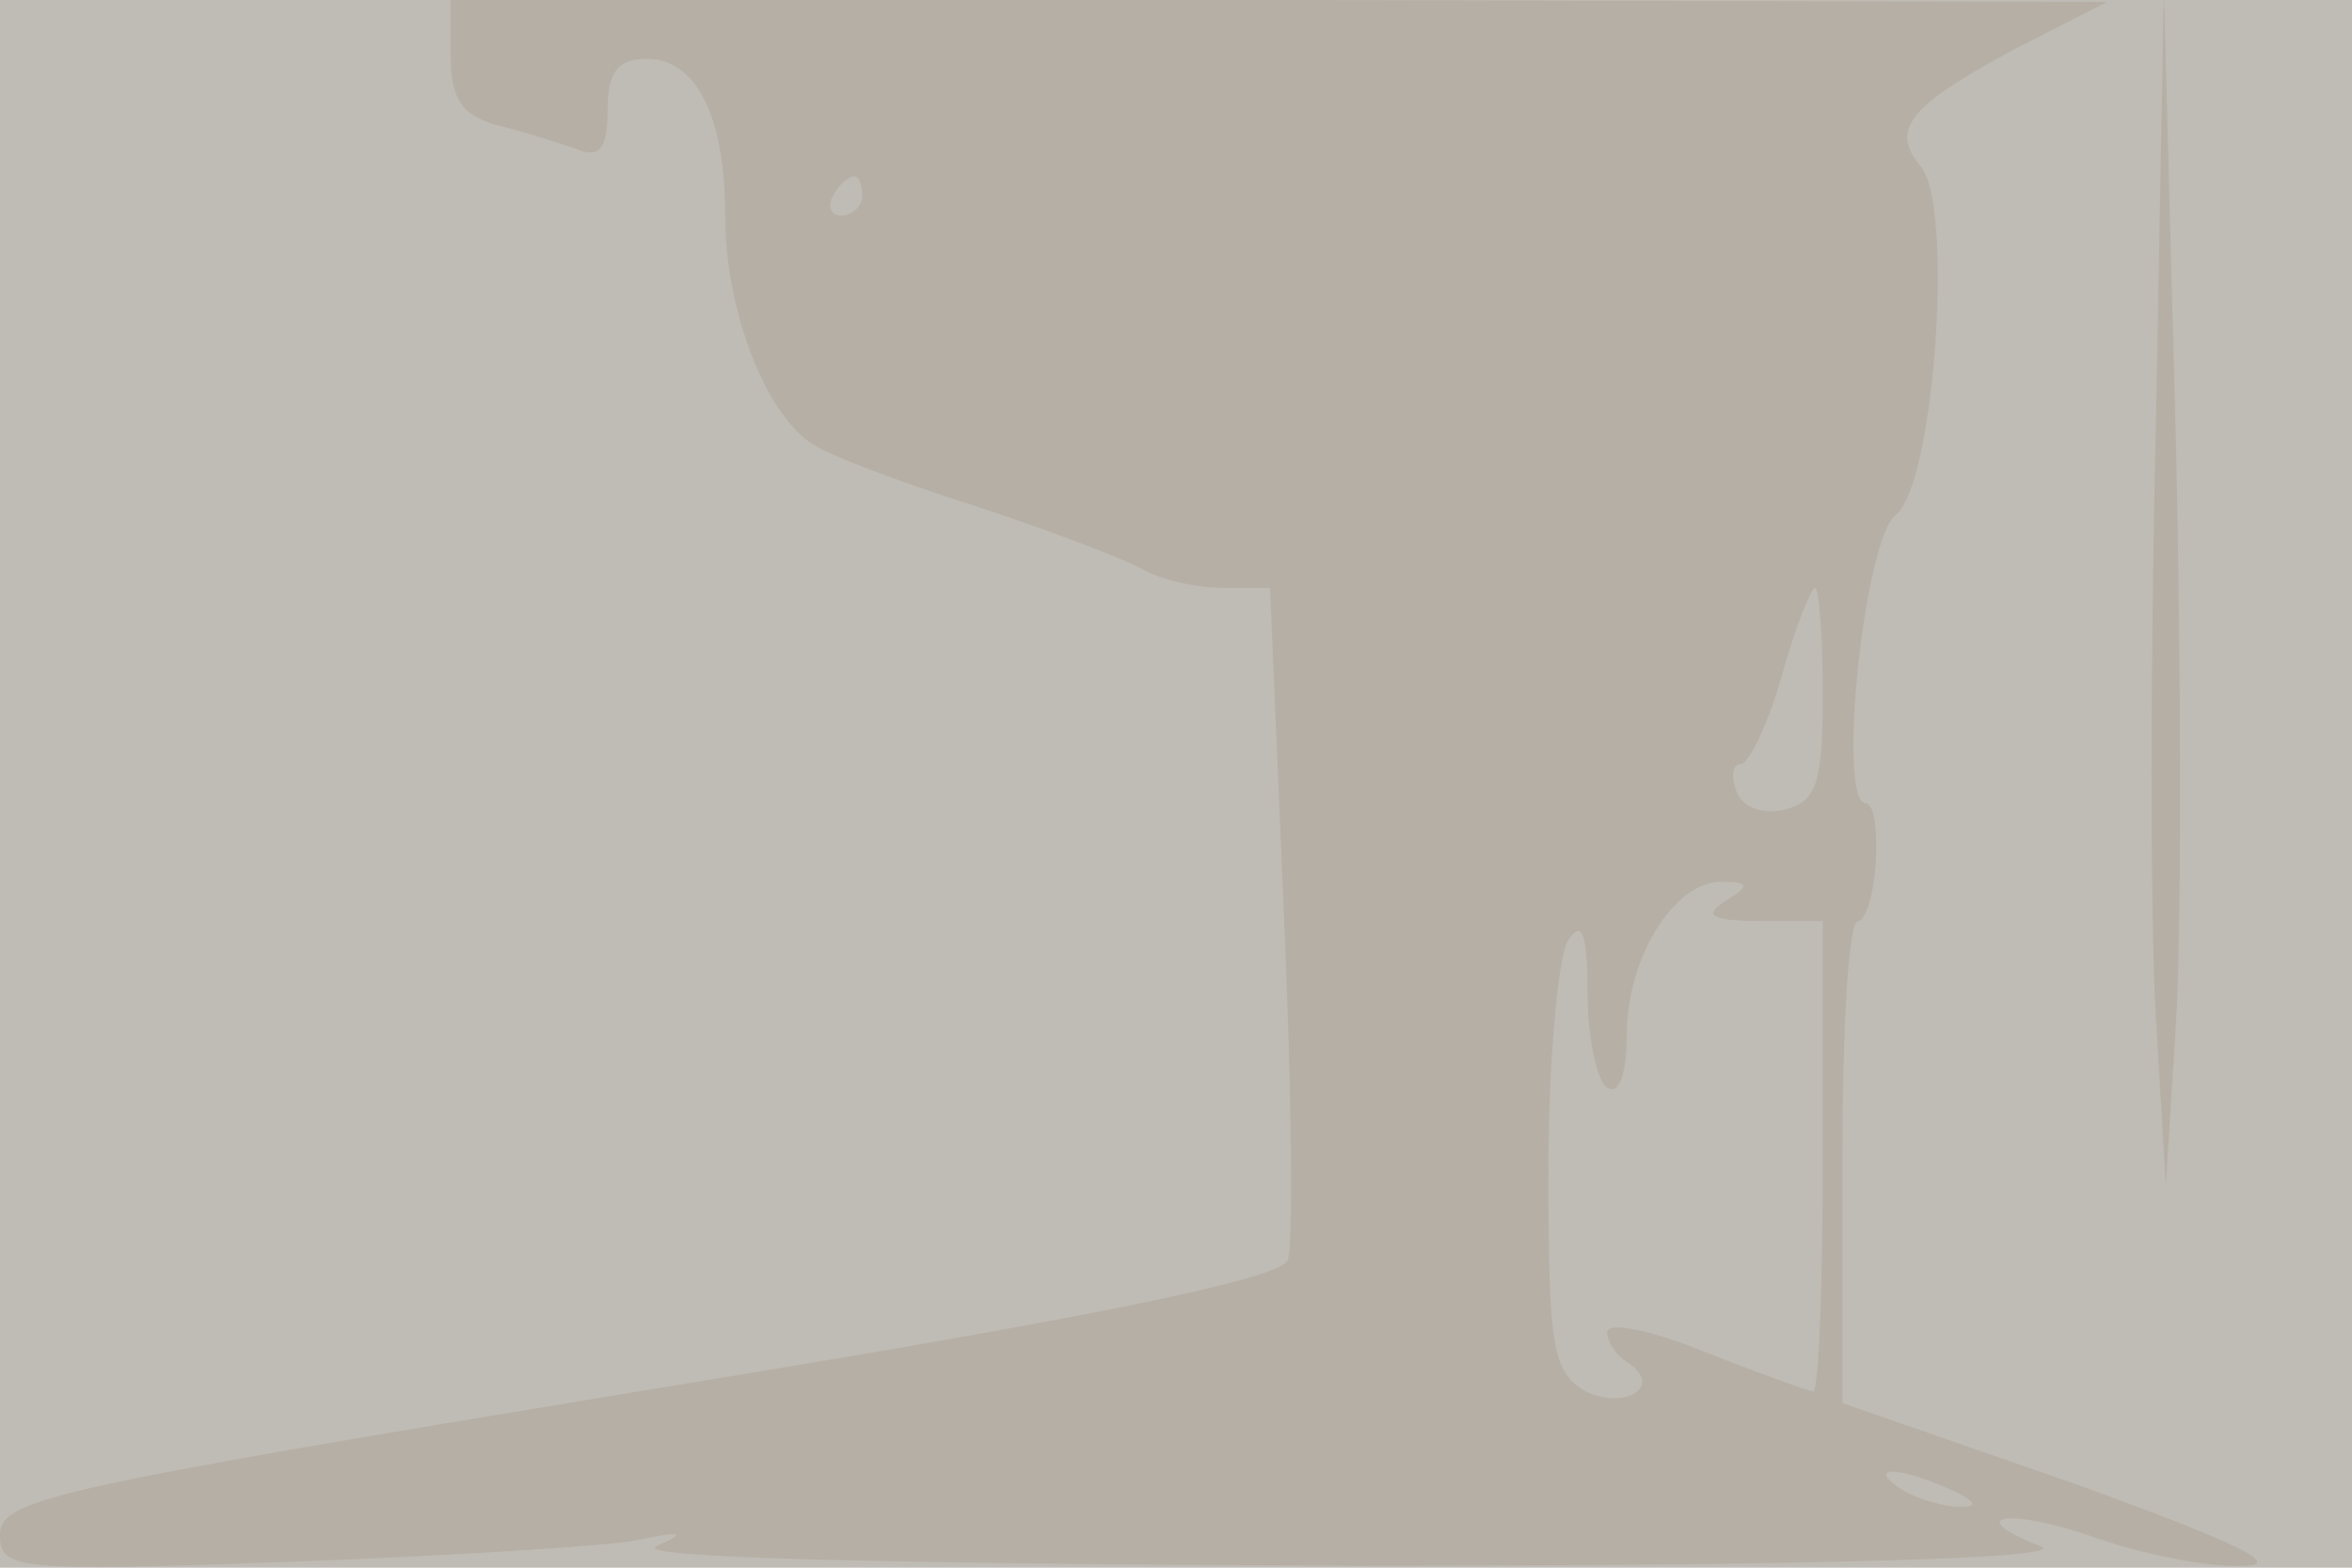 <svg xmlns="http://www.w3.org/2000/svg" xmlns:xlink="http://www.w3.org/1999/xlink" width="120" height="80"><g><svg xmlns="http://www.w3.org/2000/svg" xmlns:xlink="http://www.w3.org/1999/xlink" width="120" height="80"/><svg xmlns="http://www.w3.org/2000/svg" width="120" height="80" version="1.0" viewBox="0 0 120 80"><g fill="#bfbbb5" transform="matrix(.1 0 0 -.1 0 80)"><path d="M0 400V0h1200v800H0V400z"/></g></svg><svg xmlns="http://www.w3.org/2000/svg" width="120" height="80" version="1.0" viewBox="0 0 120 80"><g fill="#b6afa5" transform="matrix(.1 0 0 -.1 0 80)"><path d="M230 771c0-22 6-30 24-35 13-3 31-9 40-12 12-5 16 0 16 20 0 19 5 26 20 26 25 0 40-29 40-80 0-50 22-105 47-118 10-6 48-20 83-31 36-12 73-26 82-31 10-6 29-10 42-10h24l7-165c4-90 5-171 2-178-4-10-103-30-331-67C29 41 0 35 0 17S7-2 148 3c81 3 161 8 177 11 23 5 26 4 10-3-13-6 115-9 355-10 248 0 367 4 351 10-41 16-16 20 29 4 23-8 57-15 74-14 22 0-3 12-86 42L940 84v123c0 68 3 123 8 123 4 0 8 14 9 30 1 17-1 30-5 30-15 0-1 134 15 147 20 15 30 158 13 178-16 19-6 31 48 60l47 24-422 1H230v-29zm210-71c0-5-5-10-11-10-5 0-7 5-4 10 3 6 8 10 11 10 2 0 4-4 4-10zm490-254c0-45-3-55-19-59-12-3-22 1-25 9s-2 14 2 14 14 20 21 45 15 45 17 45 4-24 4-54zm-50-106c-11-7-7-10 18-10h32V210c0-66-2-120-5-120-2 0-27 9-55 20-27 11-50 16-50 10 0-5 5-12 10-15 19-12 0-25-21-15-17 10-19 22-19 113 0 56 5 109 10 117 7 11 10 4 10-27 0-23 5-45 10-48 6-4 10 7 10 27 0 39 24 78 48 78 15 0 15-2 2-10zM995 40c13-6 15-9 5-9-8 0-22 4-30 9-18 12-2 12 25 0zm105 545c-3-121-3-258 0-305l5-85 5 80c3 44 3 181 0 305l-6 225-4-220z"/></g></svg></g></svg>